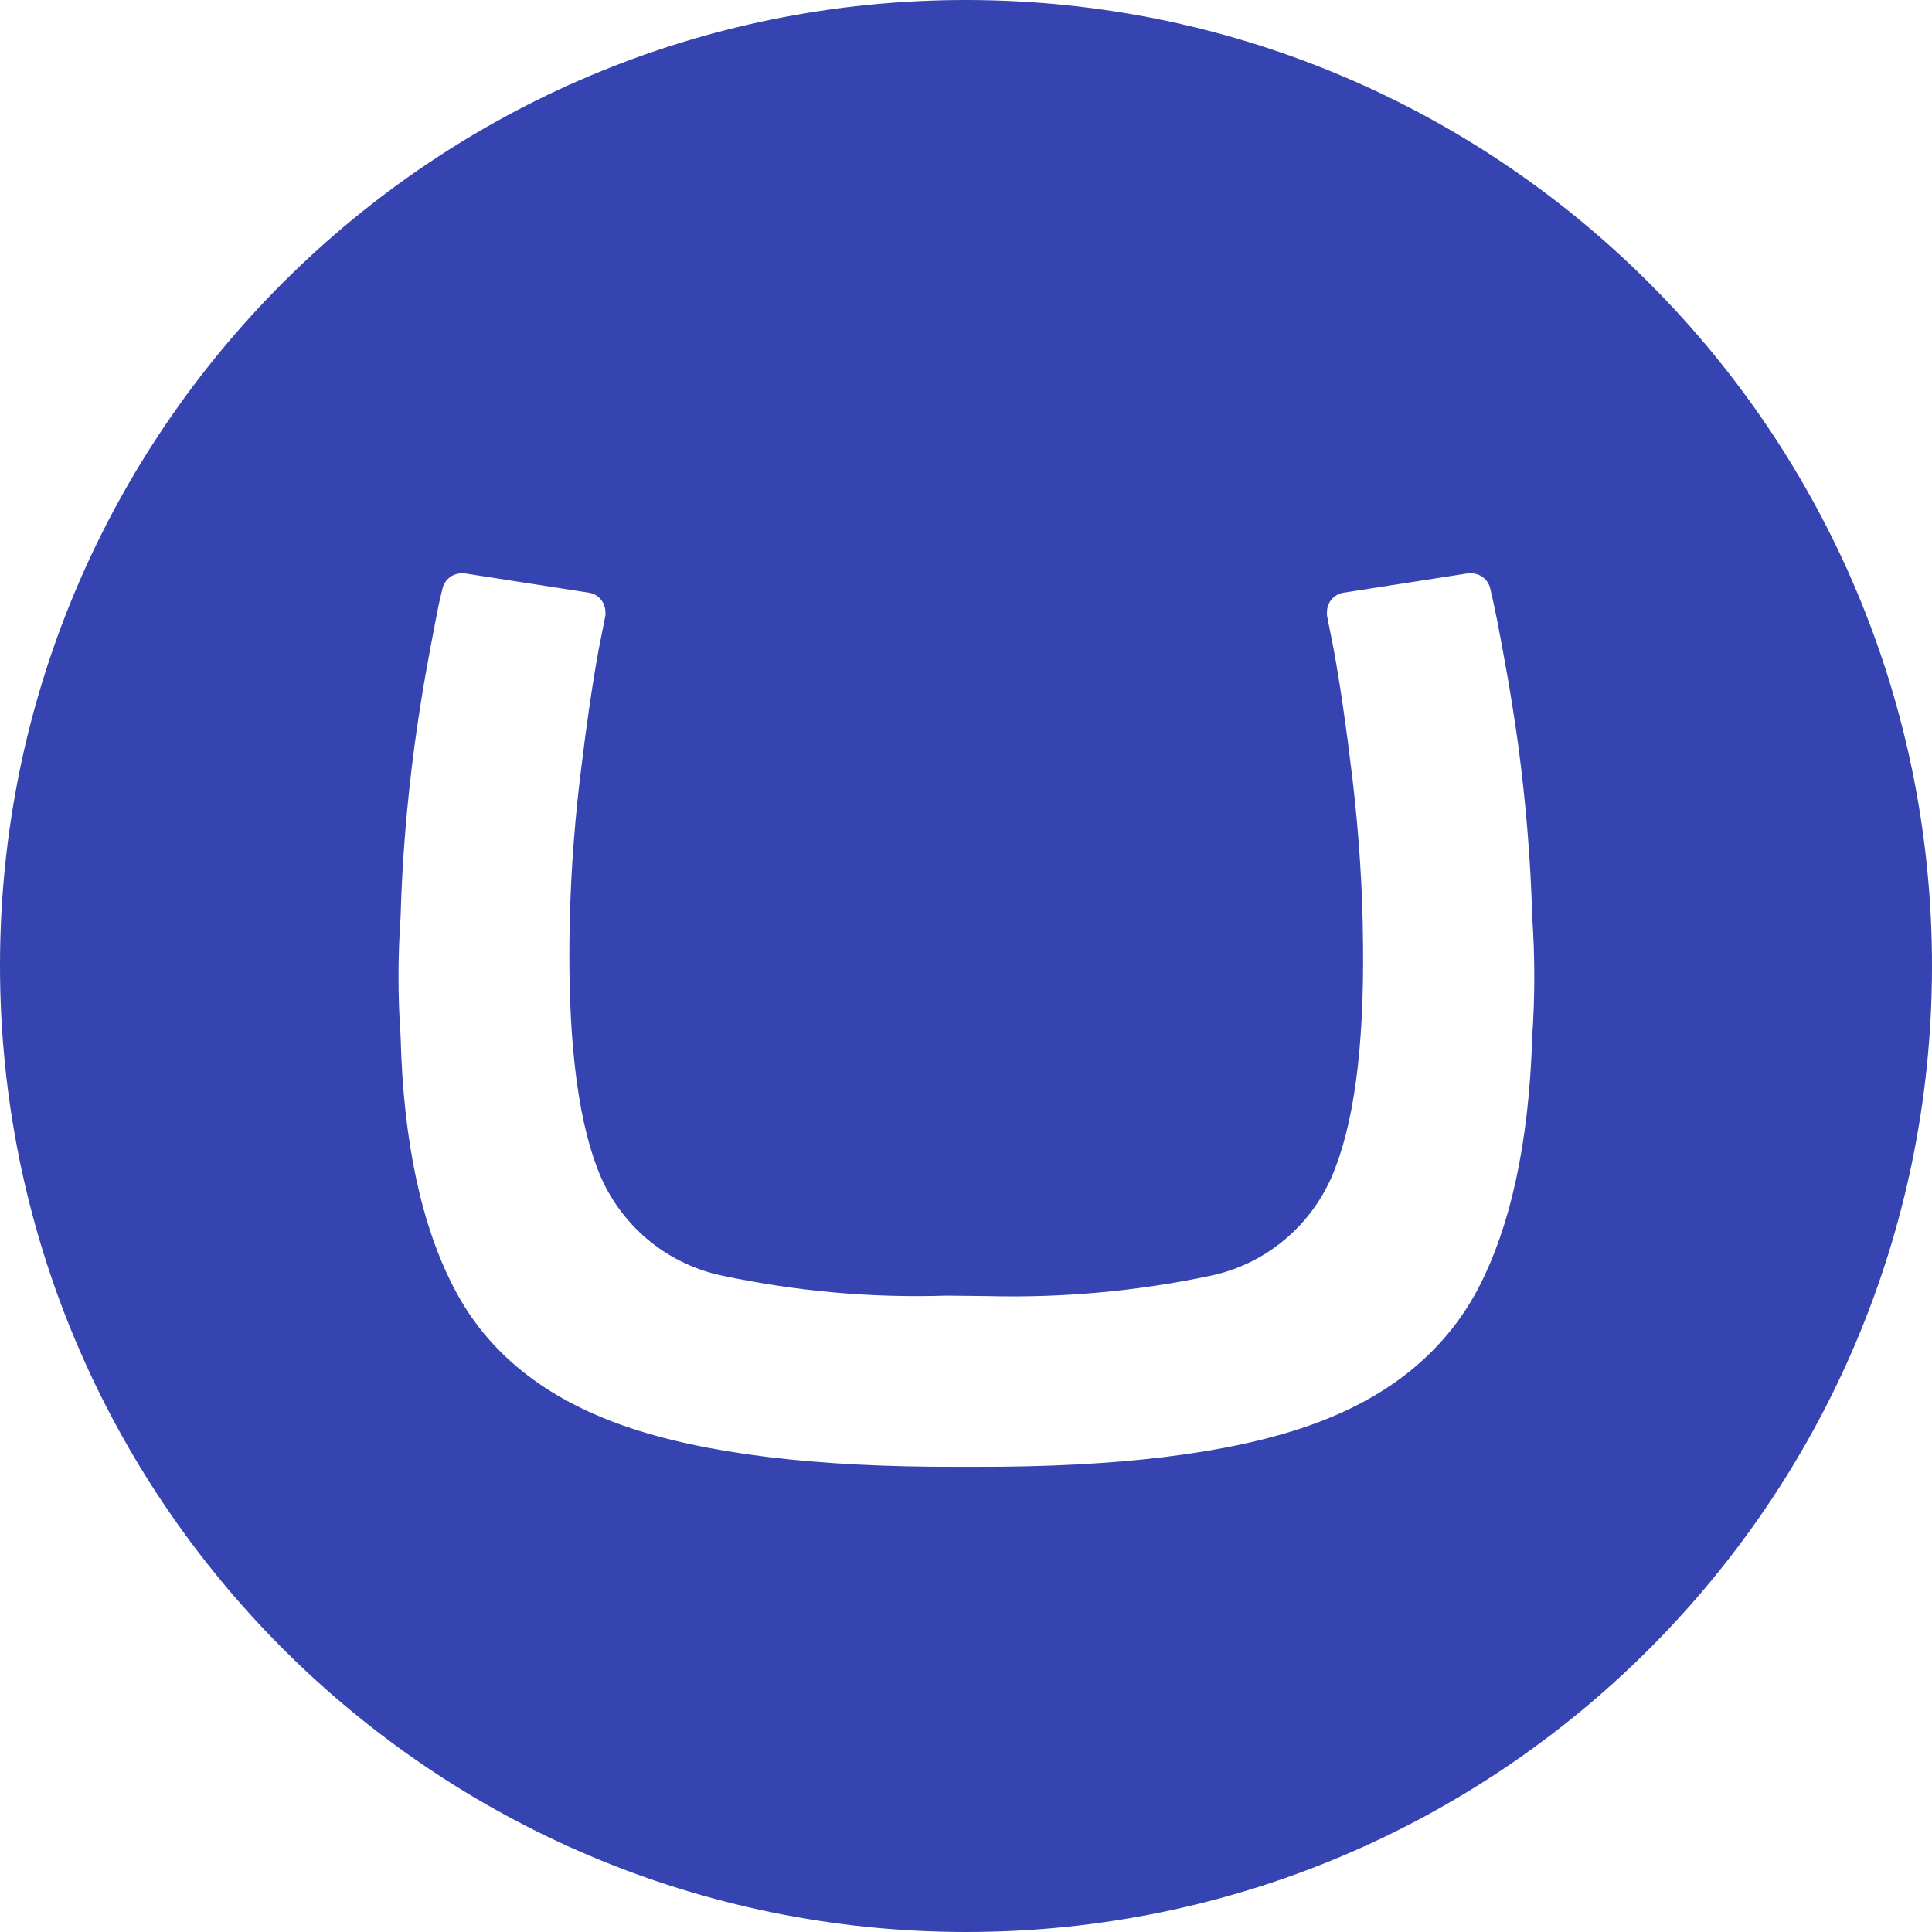 <svg xmlns="http://www.w3.org/2000/svg" width="40" height="40" viewBox="0 0 40 40" fill="none"><g clip-path="url(#clip0_33956_137849)"><path d="M5.62973e-06 19.975C0.008 8.925 8.975 -0.016 20.025 2.25422e-05C31.075 0.016 40.016 8.983 40 20.025C39.984 31.067 31.034 40 20 40C8.95 39.992 -0.008 31.034 5.62973e-06 19.975ZM19.59 26.825C18.039 26.875 16.489 26.735 14.971 26.415C13.847 26.185 12.912 25.431 12.445 24.381C11.993 23.339 11.772 21.731 11.788 19.557C11.797 18.425 11.87 17.285 12.002 16.161C12.133 15.062 12.264 14.159 12.395 13.445L12.535 12.74C12.535 12.715 12.535 12.699 12.535 12.674C12.535 12.477 12.395 12.305 12.198 12.272L9.614 11.87H9.557C9.368 11.87 9.204 12.002 9.163 12.182C9.122 12.346 9.089 12.469 9.016 12.863C8.868 13.626 8.728 14.364 8.581 15.447C8.425 16.62 8.326 17.802 8.294 18.983C8.236 19.811 8.236 20.632 8.294 21.46C8.351 23.651 8.728 25.398 9.418 26.702C10.107 28.015 11.28 28.95 12.929 29.524C14.578 30.098 16.875 30.377 19.82 30.369H20.189C23.134 30.377 25.431 30.098 27.08 29.524C28.729 28.95 29.893 28.007 30.591 26.702C31.28 25.39 31.657 23.642 31.723 21.46C31.78 20.632 31.78 19.811 31.723 18.983C31.69 17.802 31.591 16.62 31.436 15.447C31.288 14.381 31.148 13.642 31.001 12.863C30.919 12.469 30.894 12.346 30.853 12.182C30.812 12.002 30.648 11.87 30.459 11.87H30.394L27.81 12.272C27.613 12.305 27.473 12.477 27.473 12.674C27.473 12.699 27.473 12.715 27.473 12.74L27.613 13.445C27.744 14.159 27.875 15.062 28.006 16.161C28.138 17.293 28.212 18.425 28.22 19.557C28.244 21.731 28.023 23.331 27.564 24.381C27.104 25.422 26.169 26.185 25.053 26.415C23.536 26.735 21.985 26.875 20.435 26.834L19.59 26.825Z" fill="#3544B1"></path></g><defs><clipPath id="clip0_33956_137849"><rect width="40" height="40" fill="white"></rect></clipPath></defs></svg>